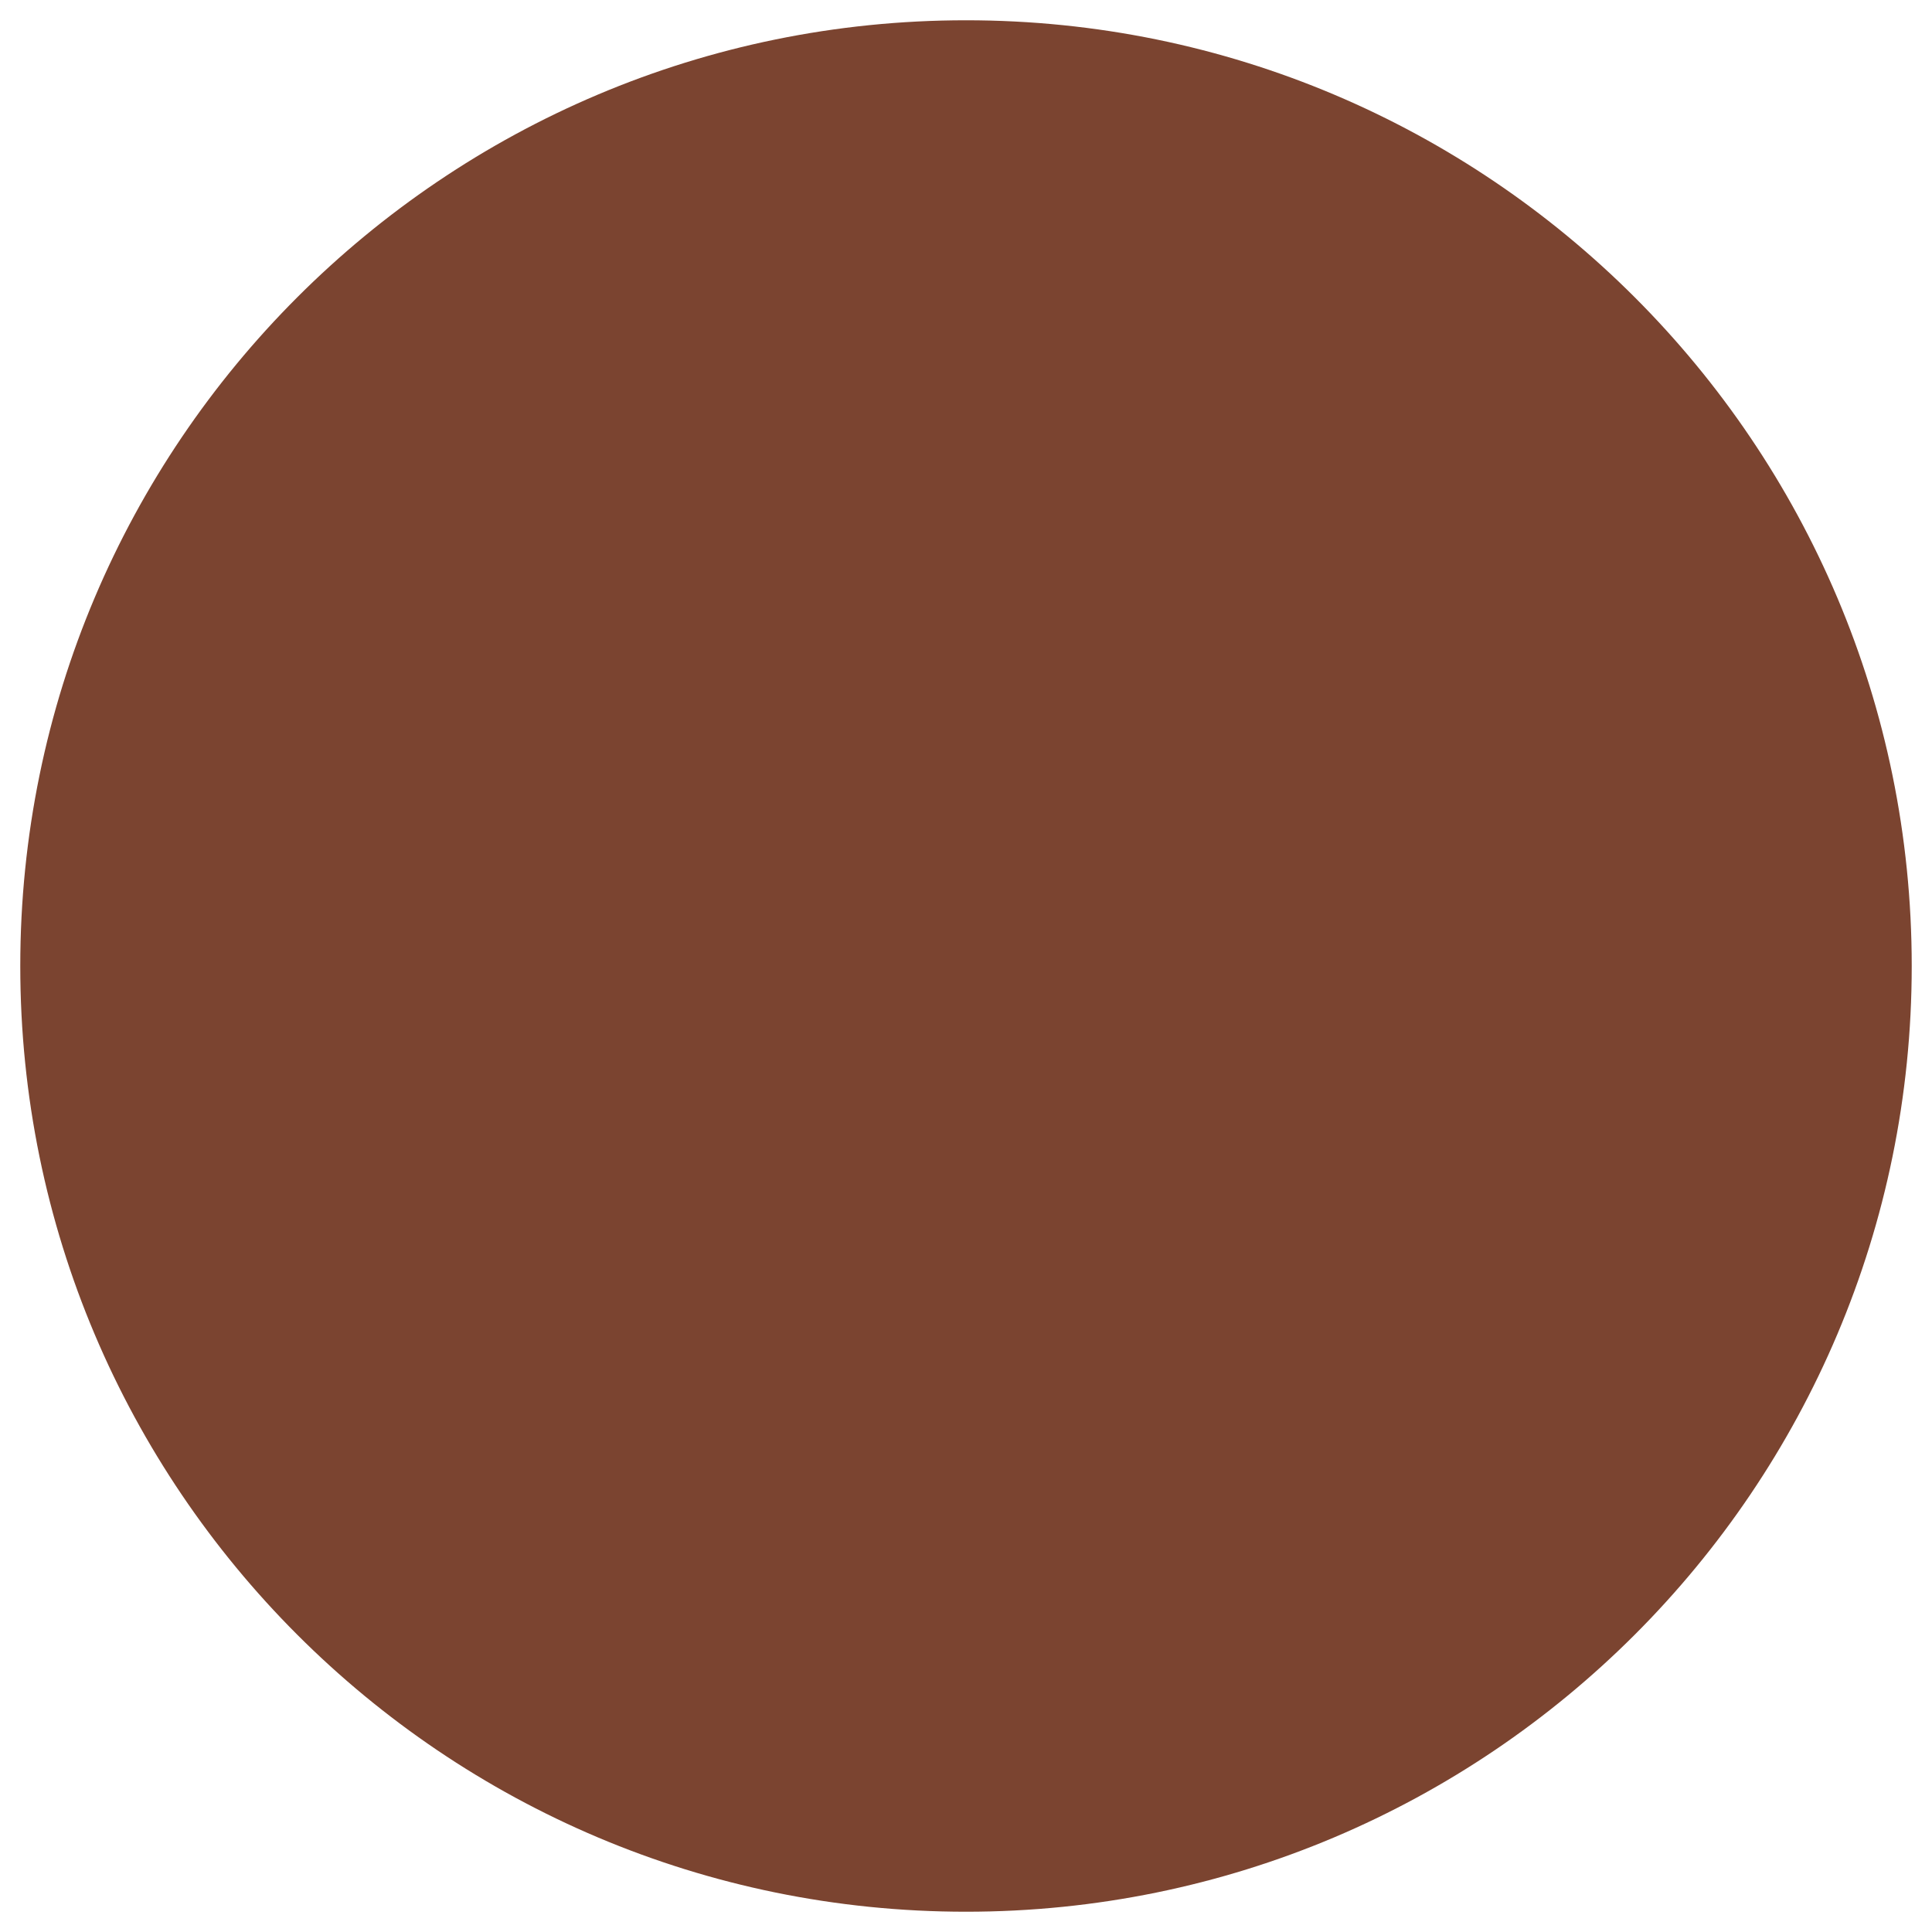 <svg version="1.0" preserveAspectRatio="xMidYMid meet" height="200" viewBox="0 0 150 150" zoomAndPan="magnify" width="200" xmlns:xlink="http://www.w3.org/1999/xlink" xmlns="http://www.w3.org/2000/svg"><defs><clipPath id="adbabc4cf7"><path clip-rule="nonzero" d="M 1.574 1.574 L 148.426 1.574 L 148.426 148.426 L 1.574 148.426 Z M 1.574 1.574"></path></clipPath><clipPath id="9ae327e6a4"><path clip-rule="nonzero" d="M 75 1.574 C 34.449 1.574 1.574 34.449 1.574 75 C 1.574 115.551 34.449 148.426 75 148.426 C 115.551 148.426 148.426 115.551 148.426 75 C 148.426 34.449 115.551 1.574 75 1.574 Z M 75 1.574"></path></clipPath></defs><g clip-path="url(#adbabc4cf7)"><g clip-path="url(#9ae327e6a4)"><path fill-rule="nonzero" fill-opacity="1" d="M 1.574 1.574 L 148.426 1.574 L 148.426 148.426 L 1.574 148.426 Z M 1.574 1.574" fill="#7b4430"></path></g></g></svg>